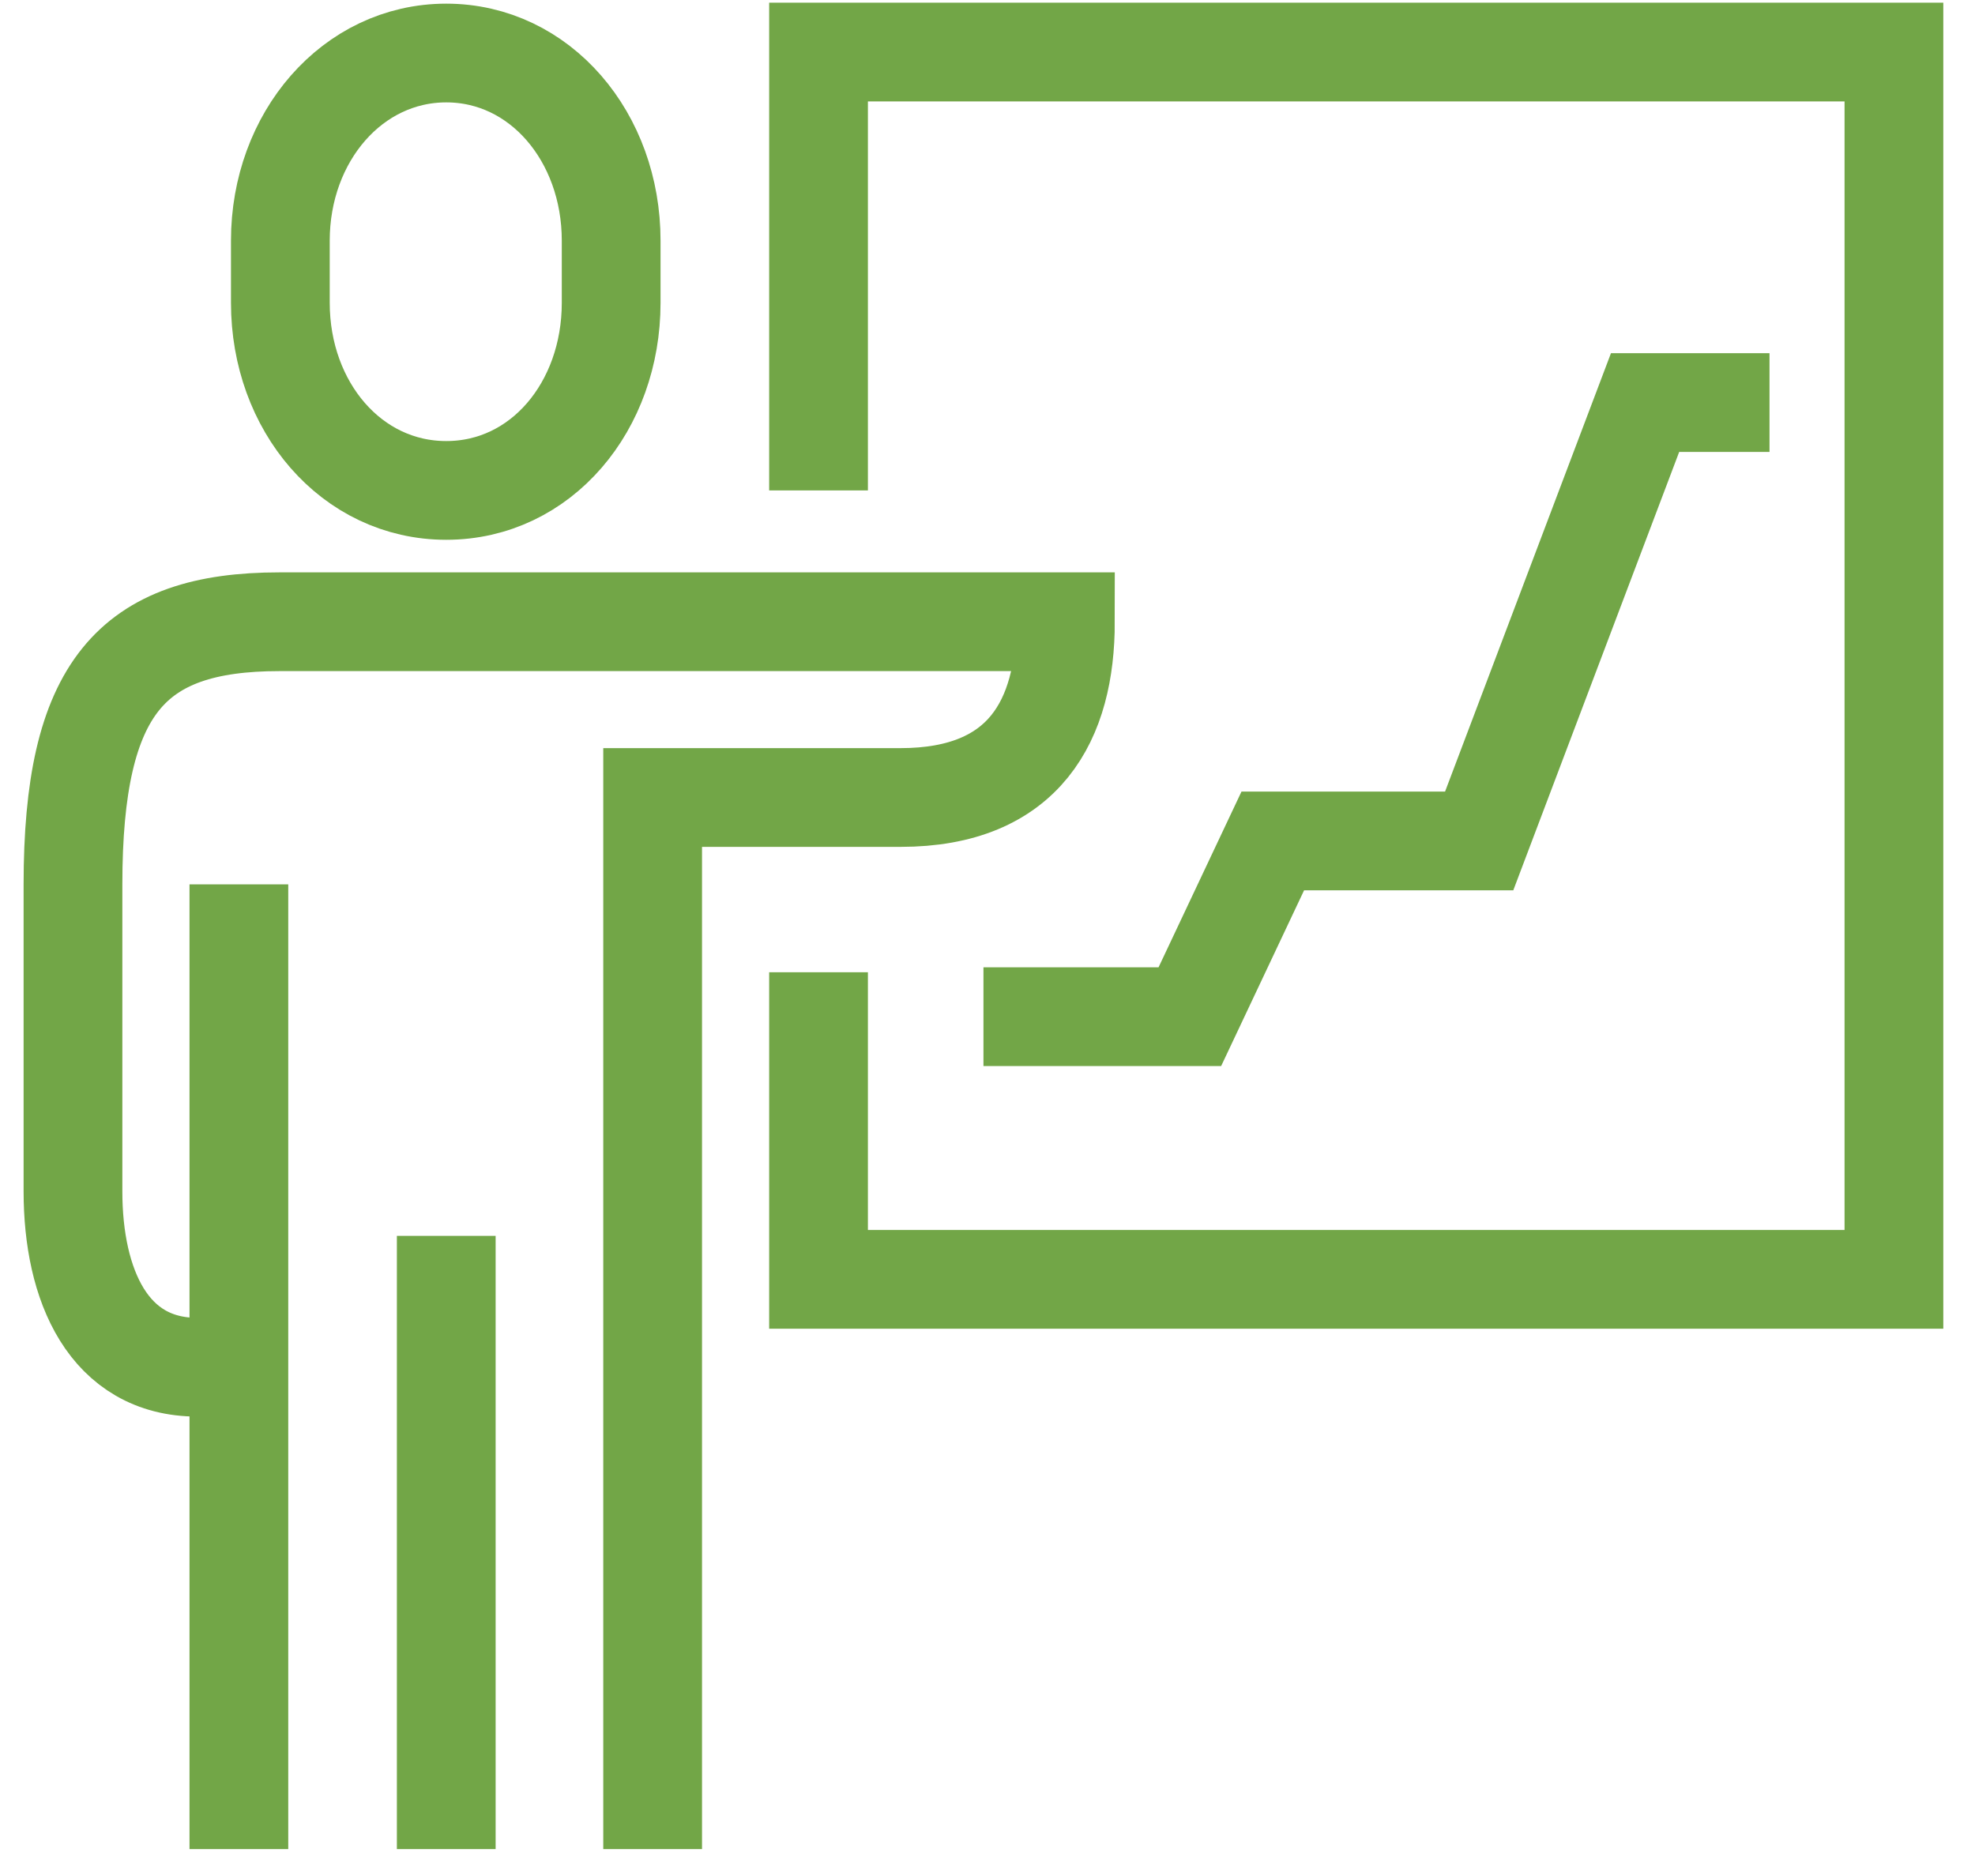<svg width="20" height="19" viewBox="0 0 20 19" fill="none" xmlns="http://www.w3.org/2000/svg">
<path d="M9.959 10.297H12.049L12.889 8.517H14.979L16.659 4.077H17.919M2.419 8.957V18.727M4.519 12.517V18.727M6.609 18.727V8.077H9.119C10.379 8.077 10.789 7.287 10.789 6.297H2.829C1.329 6.297 0.739 6.967 0.739 8.957V12.067C0.739 13.017 1.099 13.847 1.999 13.847H2.419M8.289 4.967V0.527H19.179V12.957H8.289V9.847M4.519 4.967C5.479 4.967 6.189 4.117 6.189 3.067V2.437C6.189 1.387 5.469 0.537 4.519 0.537C3.569 0.537 2.839 1.387 2.839 2.437V3.067C2.839 4.117 3.559 4.967 4.519 4.967Z" stroke="#72A647" stroke-miterlimit="10"/>
</svg>
